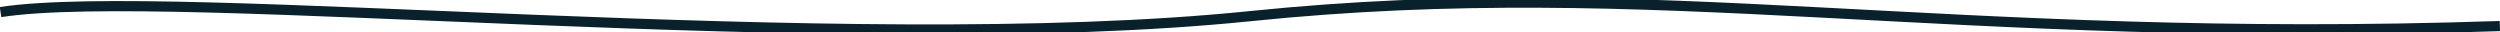 <svg xmlns="http://www.w3.org/2000/svg" xmlns:xlink="http://www.w3.org/1999/xlink" width="369" height="4.746" viewBox="0 0 369 4.746"><defs><clipPath id="clip-path"><rect id="Rectangle_2259" data-name="Rectangle 2259" width="369" height="4.746" fill="none"></rect></clipPath></defs><g id="Groupe_14954" data-name="Groupe 14954" transform="translate(0 0)"><g id="Groupe_14953" data-name="Groupe 14953" transform="translate(0 0)" clip-path="url(#clip-path)"><path id="Trac&#xE9;_28791" data-name="Trac&#xE9; 28791" d="M369.034,4.207C287.067,6.977,244.88-3.435,184.586,2.744S25.361-1.738.132,2.143" transform="translate(-0.052 -0.361)" fill="none" stroke="#08212c" stroke-width="1.5"></path></g></g></svg>